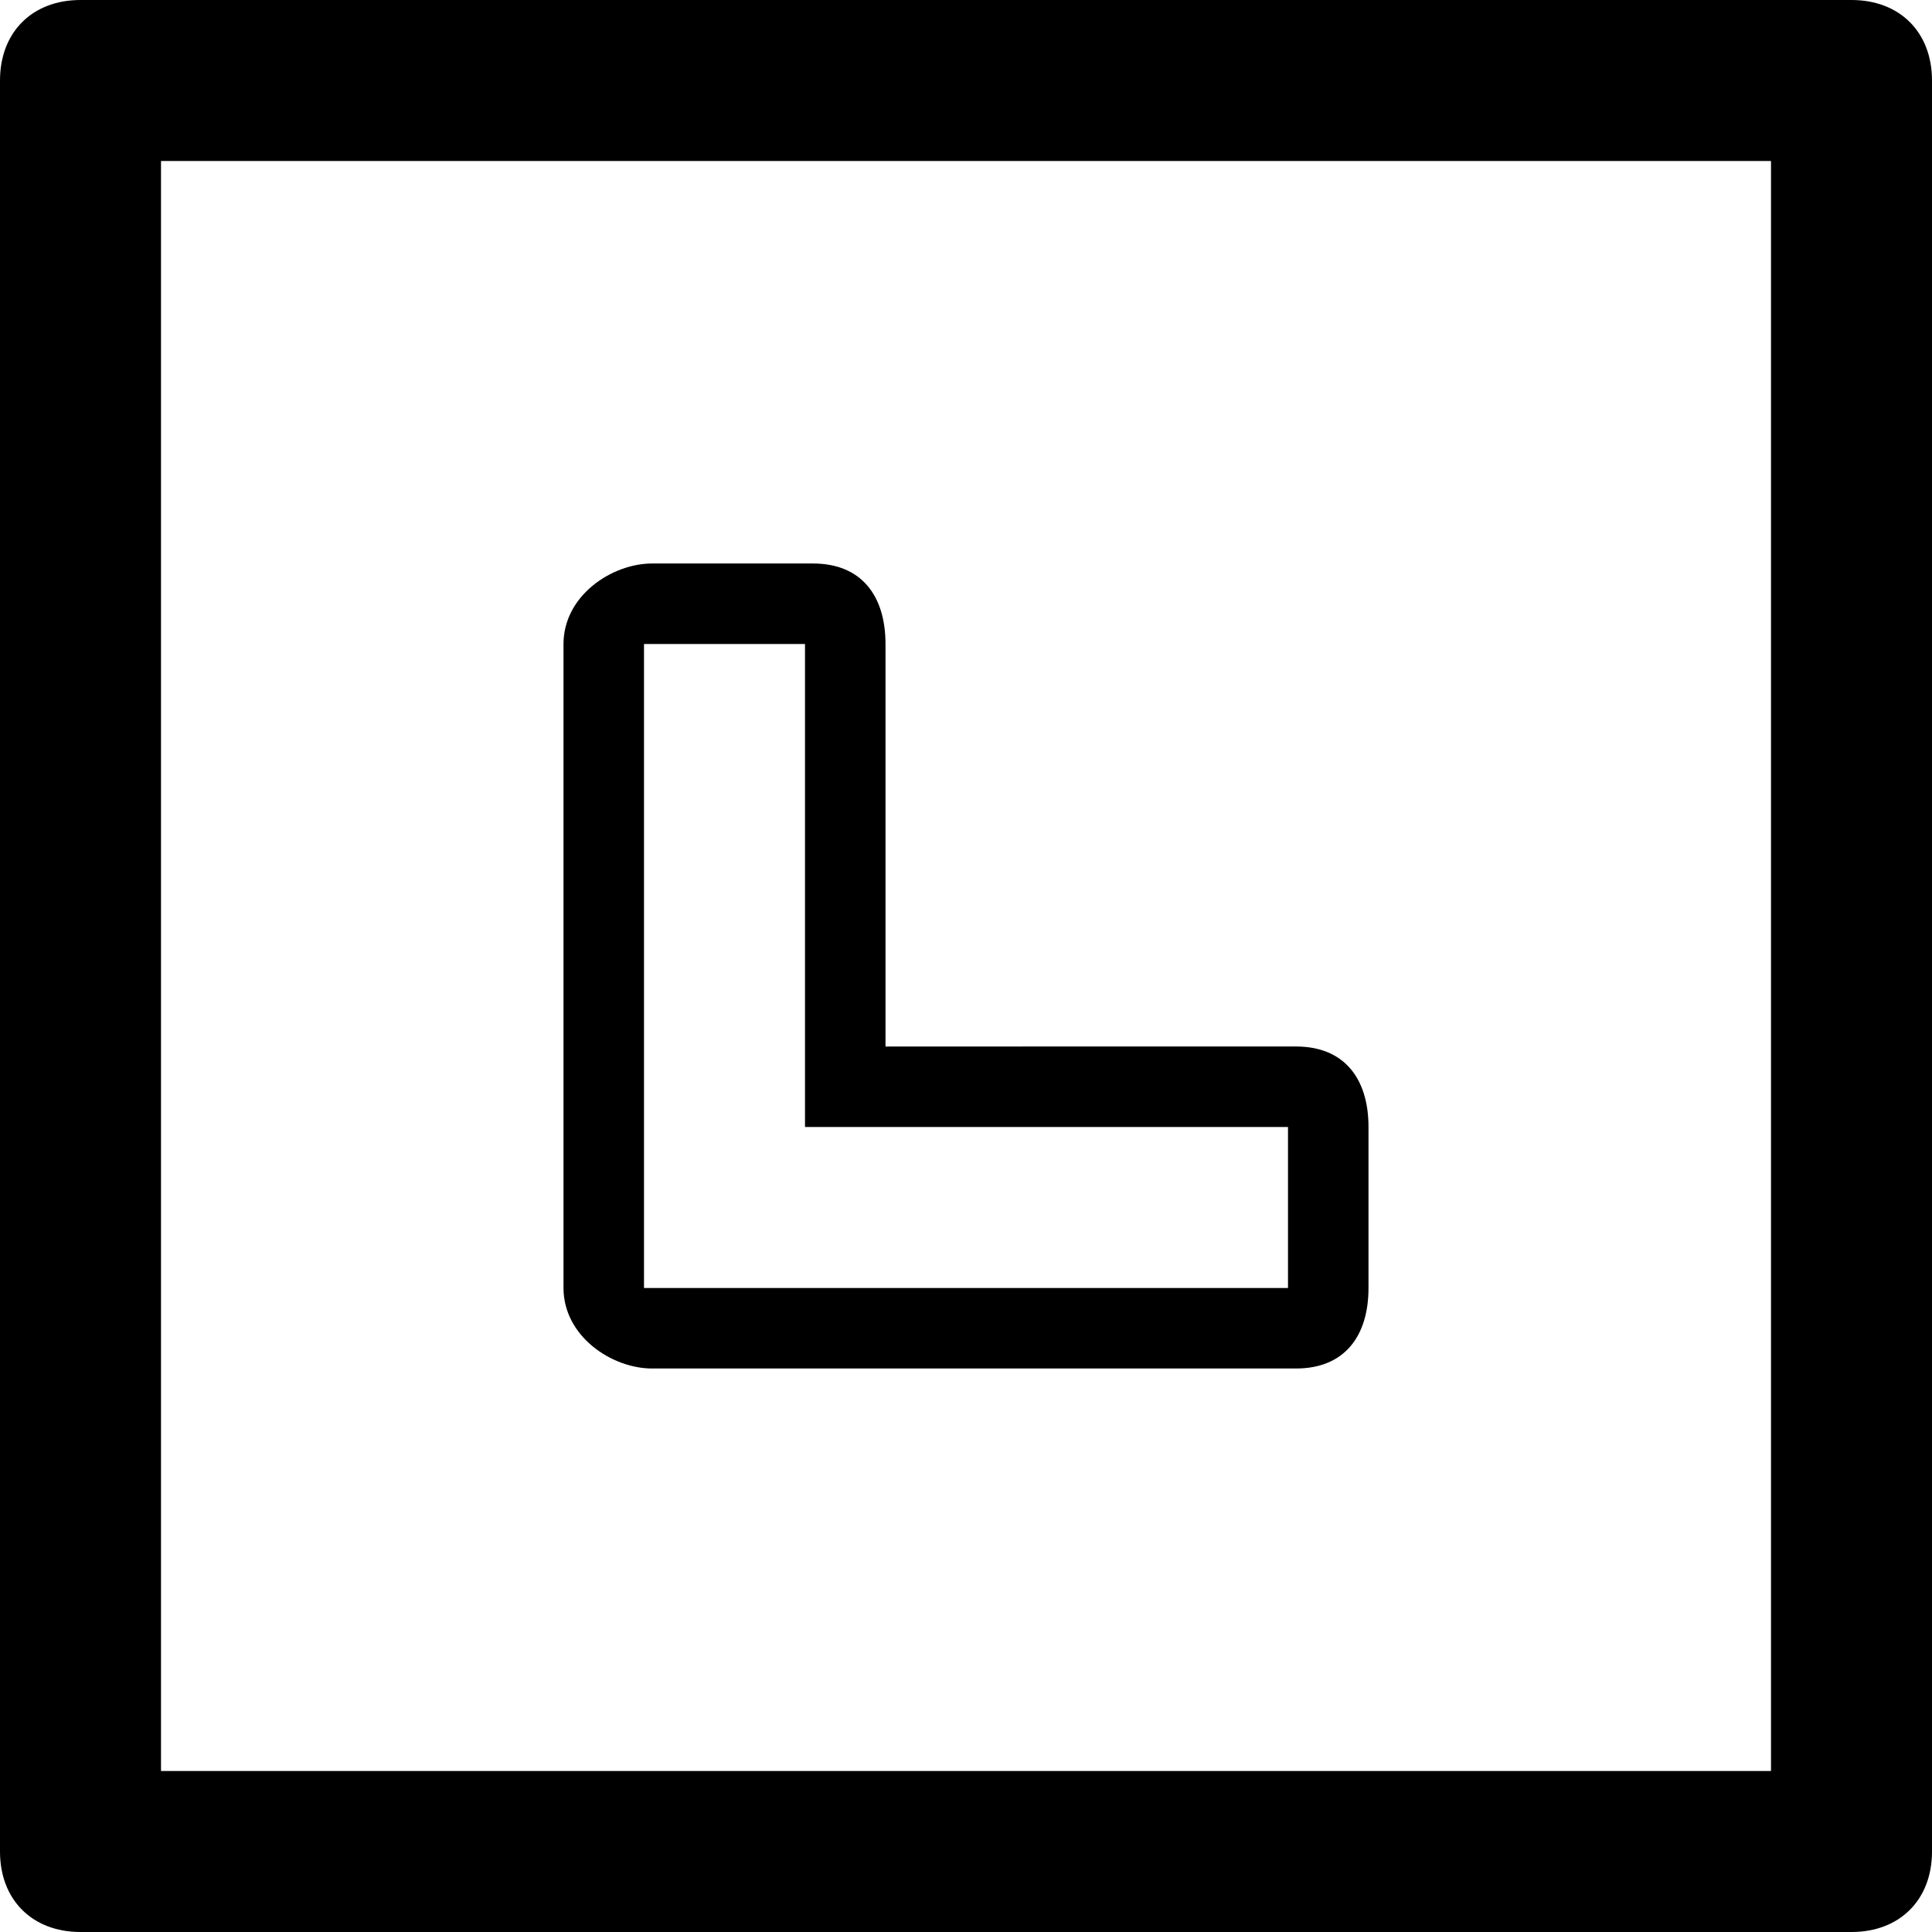 <?xml version="1.0" ?><!DOCTYPE svg  PUBLIC '-//W3C//DTD SVG 1.1//EN'  'http://www.w3.org/Graphics/SVG/1.1/DTD/svg11.dtd'><svg enable-background="new 0 0 24 24" height="24px" id="Layer_1" version="1.1" viewBox="0 0 24 24" width="24px" xml:space="preserve" xmlns="http://www.w3.org/2000/svg" xmlns:xlink="http://www.w3.org/1999/xlink"><path d="M24,1c0-0.6-0.4-1-1-1H1C0.4,0,0,0.4,0,1v22c0,0.6,0.4,1,1,1h22c0.6,0,1-0.4,1-1V1z M22,22H2V2h20V22z"/><path d="M8.1,17h8c0.6,0,0.9-0.4,0.9-1v-2c0-0.6-0.3-1-0.9-1H11V8c0-0.6-0.3-1-0.9-1h-2C7.6,7,7,7.4,7,8v8C7,16.6,7.6,17,8.1,17z   M8,8h2v6h6v2H8V8z"/></svg>